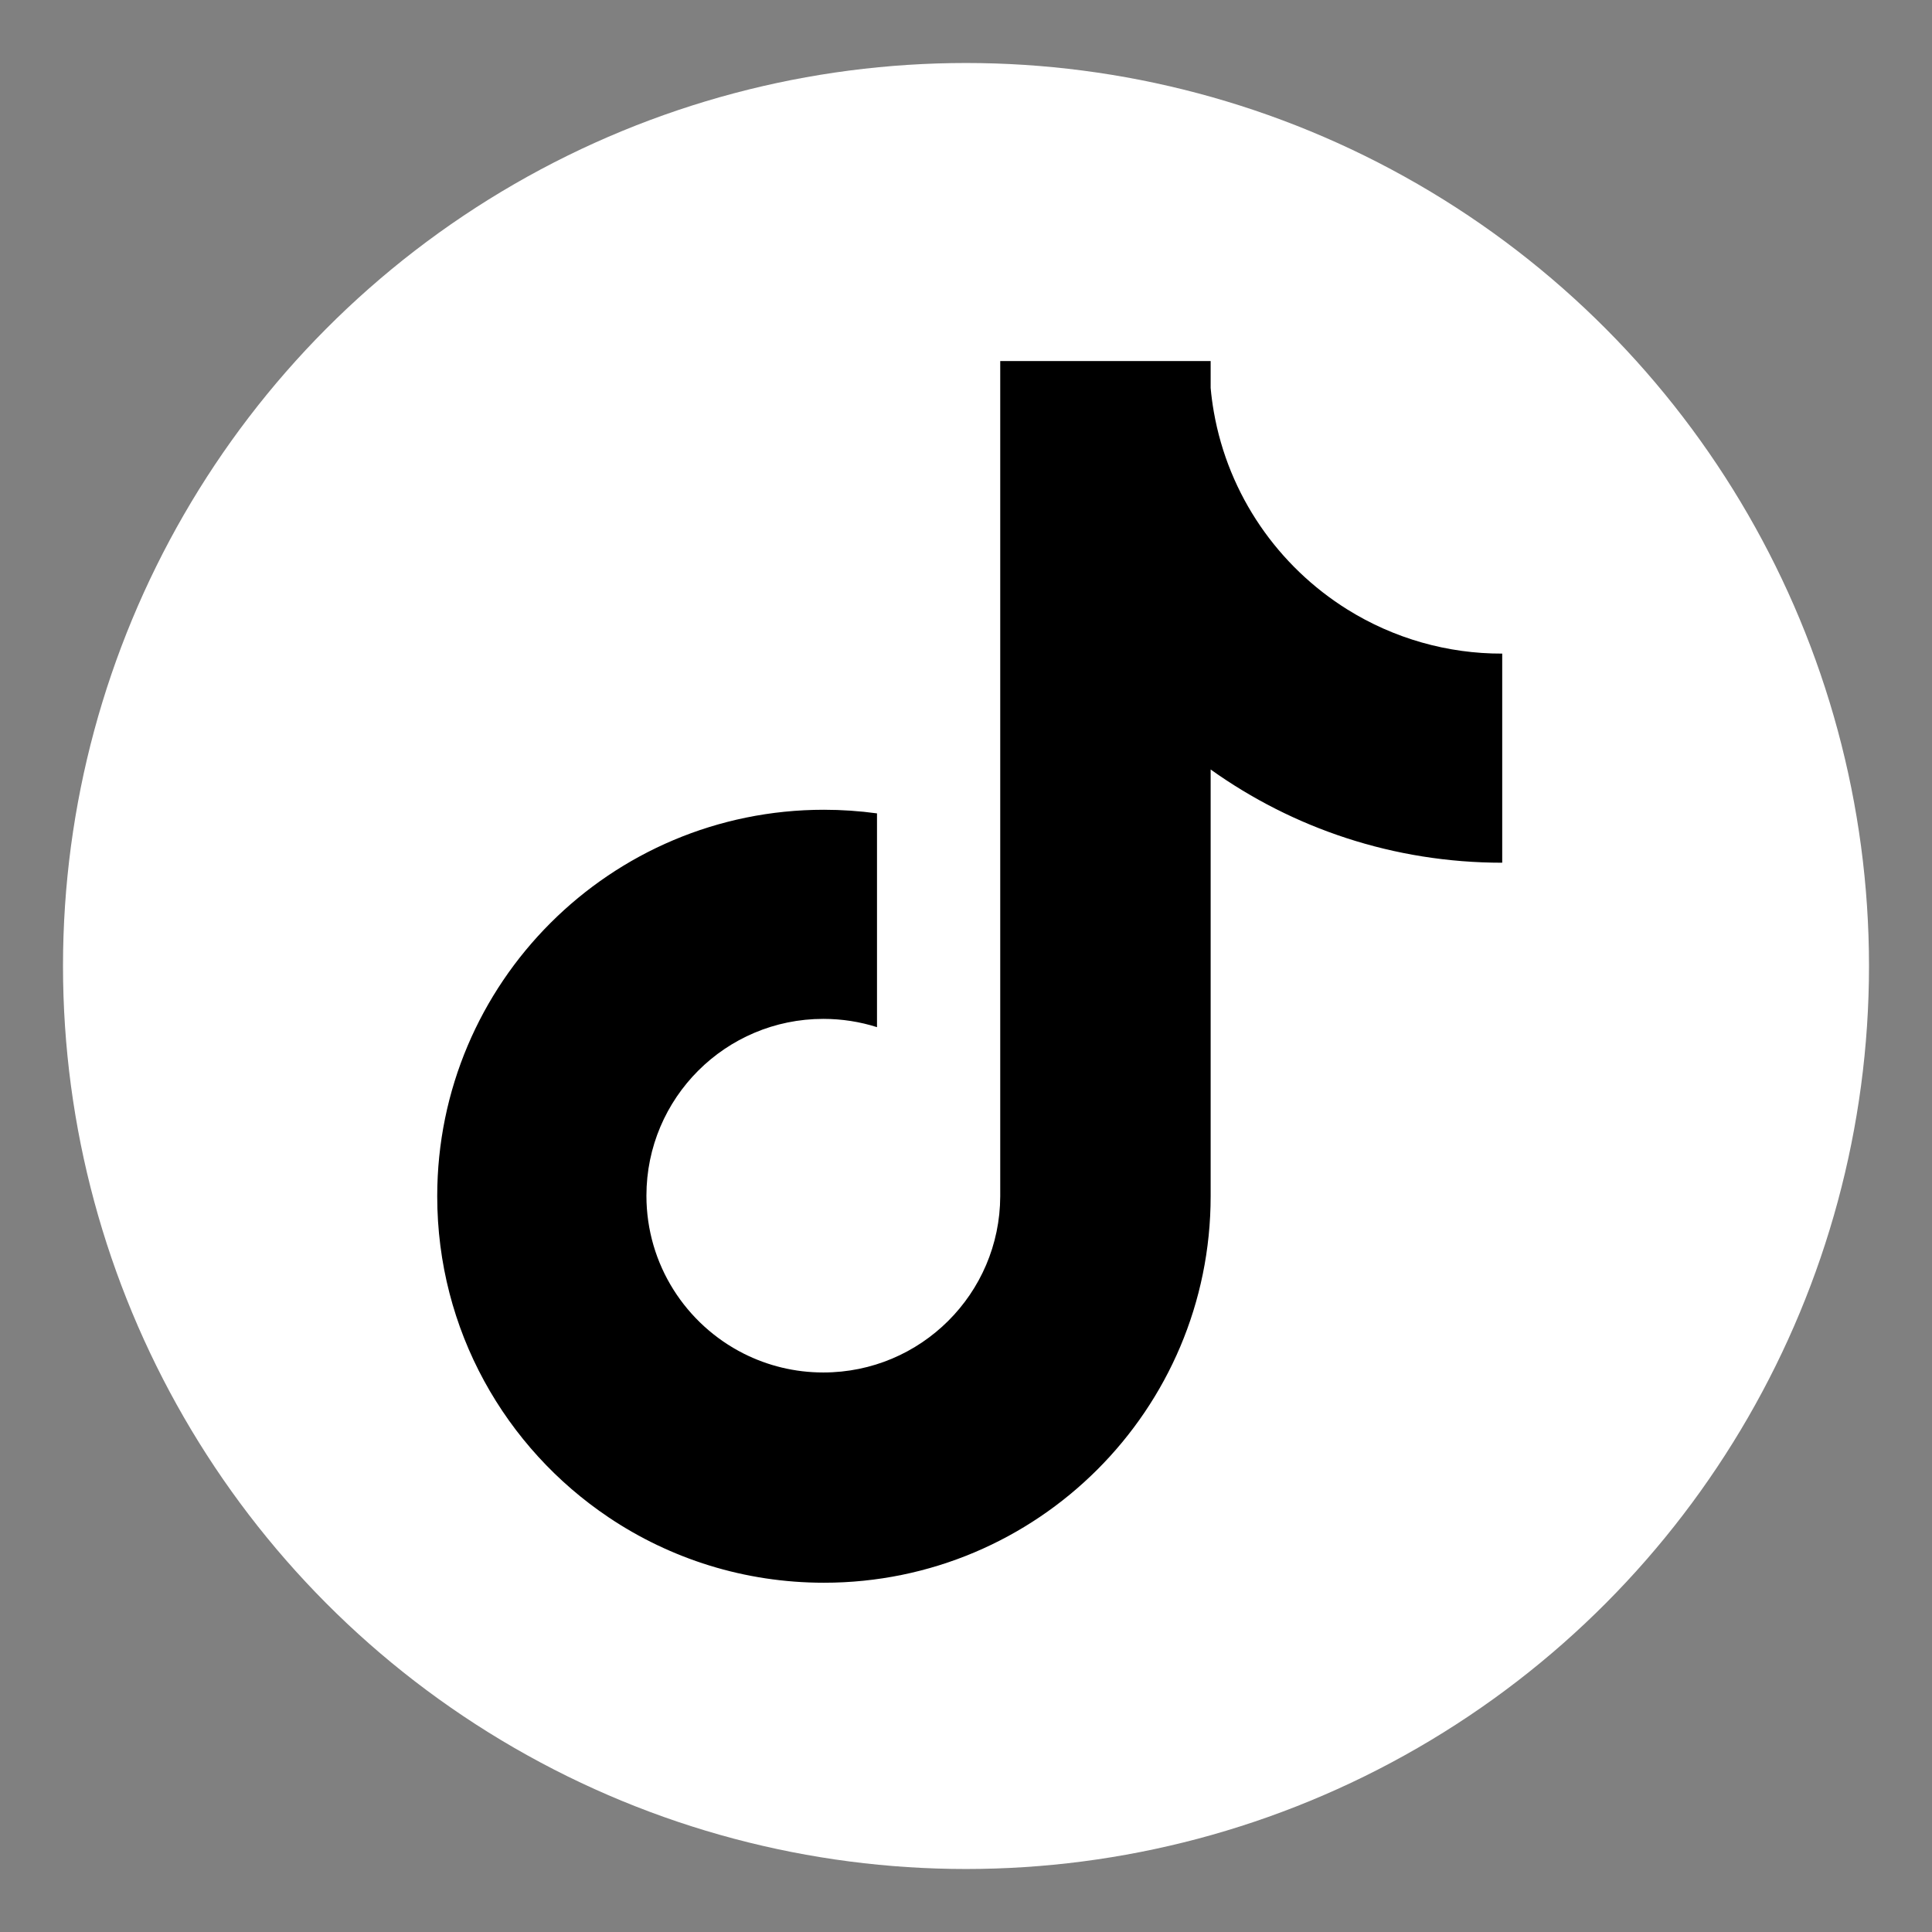 <?xml version="1.0" encoding="utf-8"?>
<!-- Generator: Adobe Illustrator 23.0.6, SVG Export Plug-In . SVG Version: 6.00 Build 0)  -->
<svg version="1.1" id="レイヤー_1" xmlns="http://www.w3.org/2000/svg" xmlns:xlink="http://www.w3.org/1999/xlink" x="0px"
	 y="0px" viewBox="0 0 46 46" style="enable-background:new 0 0 46 46;" xml:space="preserve">
<rect x="0" y="0" width="46" height="46" fill="#808080" stroke="none"/>
<style type="text/css">
	.st0{fill:#FFFFFF;}
</style>
<g>
	<circle class="st0" cx="23" cy="23" r="21.5"/>
	<path d="M32.081,14.512c-1.646-1.027-2.832-2.72-3.18-4.703c-0.033-0.189-0.059-0.38-0.076-0.572v-0.64h-5.01v19.886
		c-0.008,2.318-1.89,4.195-4.212,4.195c-0.682,0-1.325-0.162-1.895-0.449c-1.374-0.693-2.317-2.117-2.317-3.76
		c0-2.325,1.885-4.21,4.212-4.21c0.446,0,0.875,0.069,1.278,0.197v-3.962c0,0,0,0,0,0v-1.128c-0.419-0.057-0.841-0.086-1.263-0.086
		c-5.085,0-9.208,4.12-9.208,9.202c0,3.186,1.62,5.993,4.081,7.645c0,0,0.001,0.001,0.001,0.001
		c1.465,0.983,3.228,1.556,5.126,1.556c5.085,0,9.207-4.12,9.207-9.203l0-10.16c1.957,1.398,4.353,2.22,6.942,2.22v-3.919v-1.06
		C34.463,15.566,33.186,15.201,32.081,14.512"/>
</g>
</svg>
